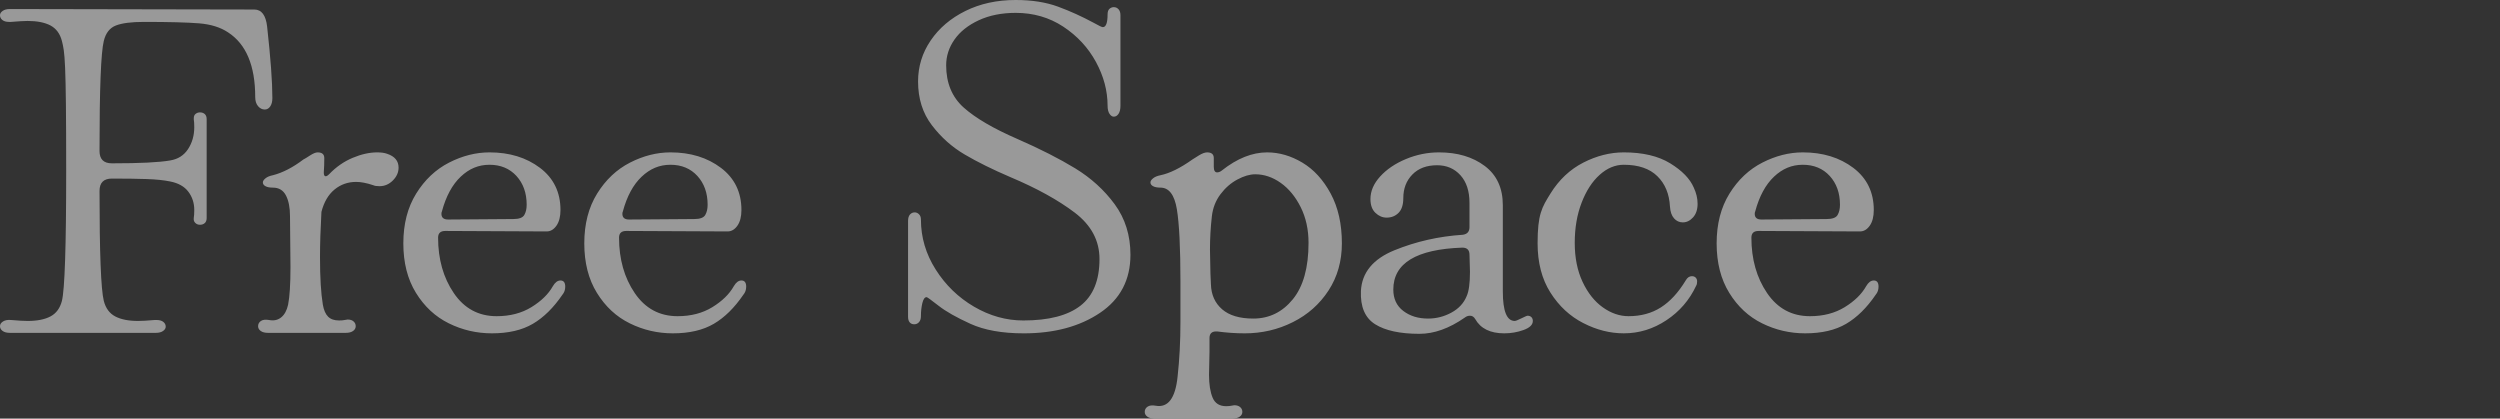 <svg xmlns="http://www.w3.org/2000/svg" data-name="レイヤー 2" viewBox="0 0 840 140.64"><rect x="0" y="0" width="840" height="140.64" fill="#333333" stroke="none"/><g fill="#fff" opacity=".5"><path d="M3.36 111.84c-1.07 0-1.9-.21-2.48-.64-.59-.42-.88-.96-.88-1.6s.34-1.17 1.04-1.6q1.035-.63 2.64-.48c2.56.22 4.43.32 5.6.32 3.2 0 5.76-.5 7.68-1.52 1.92-1.01 3.2-2.75 3.84-5.2q1.44-5.76 1.44-43.68c0-37.92-.48-39.84-1.44-43.68-.64-2.45-1.92-4.18-3.84-5.2-1.92-1.01-4.48-1.52-7.68-1.52-1.17 0-3.04.11-5.6.32h-.64c-.96 0-1.71-.21-2.24-.64-.54-.43-.8-.96-.8-1.6 0-.53.29-1.01.88-1.44.58-.43 1.41-.64 2.48-.64l82.08.16q3.675 0 4.32 5.76c1.17 10.56 1.76 18.56 1.76 24 0 1.17-.24 2.11-.72 2.8-.48.7-1.1 1.04-1.84 1.04-.85 0-1.6-.37-2.24-1.12s-.96-1.76-.96-3.04c0-10.56-3.04-17.81-9.12-21.76-2.56-1.71-5.81-2.72-9.76-3.04s-10.14-.48-18.56-.48q-6.24 0-9.36 1.2c-2.08.8-3.44 2.54-4.08 5.2q-1.44 5.76-1.44 36.96c0 2.77 1.38 4.16 4.16 4.16 9.39 0 15.89-.32 19.52-.96 2.67-.42 4.69-1.71 6.08-3.84s2.08-4.58 2.08-7.36c0-1.17-.06-2.03-.16-2.56v-.48c0-.64.21-1.12.64-1.44.42-.32.91-.48 1.44-.48.64 0 1.17.19 1.6.56.42.38.64.94.64 1.68v33.28c0 .75-.22 1.31-.64 1.68-.43.38-.96.56-1.6.56s-1.17-.21-1.6-.64c-.43-.42-.59-1.01-.48-1.76.1-.53.16-1.38.16-2.56 0-2.34-.67-4.4-2-6.16s-3.39-2.91-6.16-3.44c-2.03-.42-4.64-.69-7.84-.8S42.18 60 37.6 60c-2.77 0-4.16 1.39-4.16 4.16q0 31.2 1.44 36.96c.64 2.46 1.92 4.19 3.84 5.2s4.48 1.52 7.68 1.52c1.17 0 3.04-.1 5.6-.32h.64c.96 0 1.71.22 2.24.64.53.43.8.96.8 1.6 0 .54-.29 1.02-.88 1.44-.59.43-1.42.64-2.48.64zM89.2 59.92c.58-.48 1.41-.83 2.48-1.04 3.31-.85 6.72-2.61 10.24-5.28.43-.21 1.17-.66 2.24-1.36 1.06-.69 1.92-1.04 2.56-1.04 1.49 0 2.24.64 2.24 1.92 0 1.71-.05 3.25-.16 4.64v.32c0 .64.16 1.01.48 1.12s.74-.11 1.28-.64c2.35-2.45 4.98-4.29 7.92-5.52 2.93-1.23 5.68-1.84 8.24-1.84q2.07 0 3.36.48c2.56.85 3.84 2.4 3.84 4.64q0 2.4-1.92 4.32c-1.28 1.28-2.77 1.92-4.48 1.92-.96 0-1.65-.1-2.08-.32-2.24-.75-4.16-1.12-5.76-1.12-2.77 0-5.2.85-7.28 2.56s-3.55 4.21-4.4 7.52c-.32 5.76-.48 10.83-.48 15.2 0 6.83.32 12.16.96 16 .32 1.81.91 3.15 1.76 4s2.08 1.28 3.68 1.28c.75 0 1.39-.05 1.92-.16l.96-.16c.85 0 1.52.21 2 .64s.72.96.72 1.6-.29 1.18-.88 1.6c-.59.43-1.42.64-2.48.64H90.08c-1.07 0-1.9-.21-2.48-.64-.59-.42-.88-.96-.88-1.6 0-.74.32-1.33.96-1.76.64-.42 1.54-.53 2.72-.32 1.6.32 2.96.03 4.08-.88 1.12-.9 1.89-2.32 2.32-4.24.53-2.67.8-6.88.8-12.64l-.16-17.12c0-2.88-.45-5.2-1.36-6.96s-2.38-2.64-4.4-2.64c-1.07 0-1.9-.16-2.48-.48-.59-.32-.88-.74-.88-1.28 0-.42.29-.88.88-1.36M139.84 65.04c2.88-4.64 6.56-8.11 11.04-10.4s9.01-3.44 13.6-3.44c6.72 0 12.37 1.74 16.96 5.2 4.58 3.47 6.88 8.19 6.88 14.16 0 2.24-.46 4-1.36 5.28-.91 1.28-2 1.92-3.28 1.92l-34.08-.16c-1.6 0-2.4.75-2.4 2.24 0 7.25 1.76 13.47 5.28 18.64s8.32 7.76 14.4 7.76c4.48 0 8.37-1.01 11.68-3.04 3.3-2.03 5.7-4.37 7.2-7.04.75-1.28 1.6-1.92 2.56-1.92 1.06 0 1.6.69 1.6 2.08 0 1.07-.32 1.97-.96 2.72-2.99 4.38-6.29 7.63-9.92 9.76s-8.22 3.2-13.76 3.2c-5.12 0-9.95-1.12-14.48-3.36-4.54-2.24-8.21-5.65-11.04-10.24-2.83-4.58-4.24-10.13-4.24-16.64s1.44-12.08 4.32-16.72m8.48 6.8c0 1.28.75 1.92 2.24 1.92l21.92-.16c1.92 0 3.15-.45 3.68-1.36s.8-2.05.8-3.44c0-3.94-1.15-7.17-3.44-9.68-2.3-2.5-5.31-3.76-9.04-3.76s-6.85 1.33-9.68 4-4.94 6.56-6.32 11.68c-.11.21-.16.48-.16.8M200.64 65.04c2.88-4.64 6.56-8.11 11.04-10.4s9.01-3.44 13.6-3.44c6.72 0 12.37 1.74 16.96 5.2 4.58 3.47 6.88 8.19 6.88 14.16 0 2.24-.46 4-1.36 5.28-.91 1.28-2 1.92-3.28 1.92l-34.08-.16c-1.6 0-2.4.75-2.4 2.24 0 7.25 1.76 13.47 5.28 18.64s8.32 7.76 14.4 7.76c4.48 0 8.37-1.01 11.68-3.04 3.3-2.03 5.7-4.37 7.2-7.04.75-1.28 1.6-1.92 2.56-1.92 1.06 0 1.6.69 1.6 2.08 0 1.07-.32 1.97-.96 2.72-2.99 4.38-6.29 7.63-9.92 9.76s-8.22 3.2-13.76 3.2c-5.12 0-9.95-1.12-14.48-3.36-4.54-2.24-8.21-5.65-11.04-10.24-2.83-4.58-4.24-10.13-4.24-16.64s1.44-12.08 4.32-16.72m8.48 6.8c0 1.28.75 1.92 2.24 1.92l21.92-.16c1.92 0 3.15-.45 3.68-1.36s.8-2.05.8-3.44c0-3.94-1.15-7.17-3.44-9.68-2.3-2.5-5.31-3.76-9.04-3.76s-6.85 1.33-9.68 4-4.94 6.56-6.32 11.68c-.11.21-.16.48-.16.8M326.07 108.8c-4.7-2.13-8.27-4.16-10.72-6.08-2.46-1.92-3.79-2.88-4-2.88-.64 0-1.12.67-1.44 2s-.48 2.8-.48 4.4c0 .85-.21 1.52-.64 2s-.96.72-1.6.72-1.15-.21-1.52-.64c-.38-.43-.56-1.07-.56-1.92V74.24c0-.96.21-1.68.64-2.16s.96-.72 1.6-.72c.53 0 1.01.21 1.44.64s.64 1.01.64 1.76c0 5.98 1.65 11.58 4.96 16.8 3.31 5.23 7.6 9.39 12.88 12.48s10.8 4.64 16.56 4.64c8.53 0 14.93-1.65 19.2-4.96 4.26-3.3 6.4-8.53 6.4-15.68 0-6.18-2.77-11.38-8.32-15.6-5.55-4.21-12.75-8.19-21.6-11.92-5.98-2.56-11.1-5.09-15.36-7.6-4.27-2.5-7.95-5.79-11.04-9.84-3.1-4.05-4.64-8.96-4.64-14.72 0-5.01 1.41-9.6 4.24-13.76s6.72-7.47 11.68-9.92S334.97 0 341.27 0c5.44 0 10.19.75 14.24 2.24s8.05 3.31 12 5.44c1.71.96 2.72 1.44 3.04 1.44 1.06 0 1.6-1.44 1.6-4.32 0-.85.21-1.46.64-1.84.43-.37.91-.56 1.44-.56.64 0 1.17.24 1.6.72s.64 1.15.64 2v30.4c0 1.17-.21 2.08-.64 2.72s-.96.96-1.6.96q-.795 0-1.44-.96c-.43-.64-.64-1.55-.64-2.72 0-5.01-1.31-9.92-3.92-14.72s-6.27-8.74-10.96-11.84c-4.69-3.09-10.03-4.64-16-4.64-4.69 0-8.83.83-12.4 2.48-3.58 1.66-6.29 3.82-8.16 6.48-1.87 2.67-2.8 5.55-2.8 8.64 0 5.98 1.97 10.72 5.92 14.24s9.97 7.04 18.08 10.56c7.57 3.31 14.02 6.59 19.36 9.84 5.33 3.26 9.76 7.28 13.28 12.08s5.28 10.46 5.28 16.96c0 8.43-3.42 14.94-10.24 19.52-6.83 4.59-15.36 6.88-25.6 6.88-7.25 0-13.23-1.07-17.92-3.2M387.43 59.92c.58-.48 1.41-.83 2.48-1.04 3.09-.64 6.67-2.4 10.72-5.28.32-.21 1.04-.66 2.16-1.36 1.12-.69 2.05-1.04 2.8-1.04 1.49 0 2.24.64 2.24 1.92V56c0 1.28.37 1.92 1.12 1.92.53 0 1.06-.21 1.6-.64 5.12-4.05 10.19-6.08 15.2-6.08 4.05 0 8 1.15 11.84 3.44s7.01 5.76 9.52 10.4c2.5 4.64 3.76 10.21 3.76 16.72 0 5.98-1.49 11.25-4.48 15.84s-6.99 8.14-12 10.64c-5.01 2.51-10.4 3.76-16.16 3.76-2.99 0-6.08-.21-9.28-.64h-.32c-1.5 0-2.24.75-2.24 2.24v4.64l-.16 7.68q0 4.8 1.2 7.68t4.56 2.88c.75 0 1.33-.06 1.76-.16l.96-.16c.85 0 1.52.21 2 .64.48.42.72.96.72 1.6s-.29 1.17-.88 1.6c-.59.42-1.42.64-2.48.64h-26.08c-1.07 0-1.9-.21-2.48-.64-.59-.43-.88-.96-.88-1.6 0-.75.32-1.33.96-1.76s1.54-.53 2.72-.32c4.16.75 6.61-2.51 7.36-9.76.64-5.76.96-11.89.96-18.4v-13.6q0-16.95-1.2-24.24c-.8-4.85-2.64-7.28-5.52-7.28-1.07 0-1.9-.16-2.48-.48-.59-.32-.88-.74-.88-1.28 0-.42.29-.88.88-1.36m23.2 44c2.4 2.08 5.89 3.12 10.48 3.12 5.33 0 9.76-2.16 13.28-6.48q5.28-6.48 5.28-18.96 0-6.72-2.64-12t-6.72-8.16c-2.72-1.92-5.57-2.88-8.56-2.88-1.82 0-3.82.59-6 1.76-2.19 1.17-4.08 2.83-5.68 4.96s-2.56 4.59-2.88 7.36c-.43 3.74-.64 7.47-.64 11.2l.16 8.16.16 3.52c.1 3.52 1.36 6.32 3.76 8.4M462.07 108.96c-3.42-2.13-5.02-5.87-4.8-11.2.32-6.18 4.08-10.75 11.28-13.68s14.85-4.67 22.96-5.2c1.49-.21 2.24-1.06 2.24-2.56v-8.16c0-3.95-1.02-7.04-3.04-9.28-2.03-2.24-4.64-3.36-7.84-3.36-3.52 0-6.29 1.04-8.32 3.12s-3.04 4.72-3.04 7.92c0 2.24-.54 3.9-1.6 4.96-1.07 1.07-2.4 1.6-4 1.6-1.39 0-2.64-.53-3.76-1.6-1.12-1.06-1.68-2.61-1.68-4.64 0-2.67 1.09-5.2 3.28-7.6s5.06-4.35 8.64-5.84c3.57-1.49 7.28-2.24 11.12-2.24q9.285 0 15.36 4.56c4.05 3.04 6.08 7.44 6.08 13.2v28.96c0 6.62 1.33 9.92 4 9.92.32 0 1.06-.29 2.24-.88 1.17-.58 1.86-.88 2.08-.88.53 0 .96.16 1.28.48s.48.75.48 1.28c0 1.28-1.04 2.29-3.12 3.04s-4.24 1.12-6.48 1.12c-4.69 0-7.95-1.6-9.76-4.8-.43-.75-1.02-1.12-1.76-1.12-.64 0-1.23.21-1.76.64-5.23 3.63-10.29 5.44-15.2 5.44-6.51 0-11.47-1.07-14.88-3.2m31.84-17.6-.16-5.76q0-2.4-2.4-2.4c-15.47.54-23.2 5.23-23.2 14.08 0 3.09 1.12 5.5 3.36 7.2 2.24 1.71 5.01 2.56 8.32 2.56 2.77 0 5.39-.67 7.84-2s4.16-3.17 5.12-5.52c.74-1.6 1.12-4.32 1.12-8.16M531.99 108.56c-4.48-2.29-8.16-5.7-11.04-10.24q-4.32-6.795-4.32-16.56c0-9.765 1.44-12.08 4.32-16.72s6.56-8.11 11.04-10.4 9.01-3.44 13.6-3.44c6.4 0 11.6 1.23 15.6 3.68 4 2.46 6.64 5.17 7.92 8.16.85 1.82 1.28 3.63 1.28 5.44 0 1.92-.51 3.44-1.52 4.56-1.02 1.12-2.16 1.68-3.44 1.68-1.17 0-2.16-.45-2.96-1.36s-1.25-2.21-1.36-3.92c-.22-4.27-1.63-7.68-4.24-10.24s-6.38-3.84-11.28-3.84c-2.88 0-5.58 1.12-8.08 3.36-2.51 2.24-4.54 5.36-6.08 9.36-1.55 4-2.32 8.51-2.32 13.52s.88 9.39 2.64 13.12c1.76 3.74 4.03 6.59 6.8 8.56s5.65 2.96 8.64 2.96c4.16 0 7.79-.99 10.88-2.96s5.86-4.99 8.32-9.04c.53-.96 1.23-1.44 2.08-1.44.53 0 .96.16 1.28.48s.48.75.48 1.28c0 .64-.11 1.12-.32 1.44-2.24 4.8-5.58 8.67-10 11.6-4.43 2.94-9.2 4.4-14.32 4.4-4.59 0-9.12-1.14-13.6-3.44M581.11 65.04c2.88-4.64 6.56-8.11 11.04-10.4s9.01-3.44 13.6-3.44c6.72 0 12.37 1.74 16.96 5.2 4.58 3.47 6.88 8.19 6.88 14.16 0 2.24-.46 4-1.36 5.28-.91 1.28-2 1.92-3.28 1.92l-34.08-.16c-1.6 0-2.4.75-2.4 2.24 0 7.25 1.76 13.47 5.28 18.64s8.32 7.76 14.4 7.76c4.48 0 8.37-1.01 11.68-3.04 3.3-2.03 5.7-4.37 7.2-7.04.75-1.28 1.6-1.92 2.56-1.92 1.06 0 1.6.69 1.6 2.08 0 1.07-.32 1.97-.96 2.72-2.99 4.38-6.29 7.63-9.92 9.76s-8.22 3.2-13.76 3.2c-5.12 0-9.95-1.12-14.48-3.36-4.54-2.24-8.21-5.65-11.04-10.24-2.83-4.58-4.24-10.13-4.24-16.64s1.44-12.08 4.32-16.72m8.48 6.8c0 1.28.75 1.92 2.24 1.92l21.92-.16c1.92 0 3.15-.45 3.68-1.36s.8-2.05.8-3.44c0-3.94-1.15-7.17-3.44-9.68-2.3-2.5-5.31-3.76-9.04-3.76s-6.85 1.33-9.68 4-4.94 6.56-6.32 11.68c-.11.21-.16.48-.16.8"/></g><path fill="none" d="M0 40.64h840v100H0z"/></svg>
